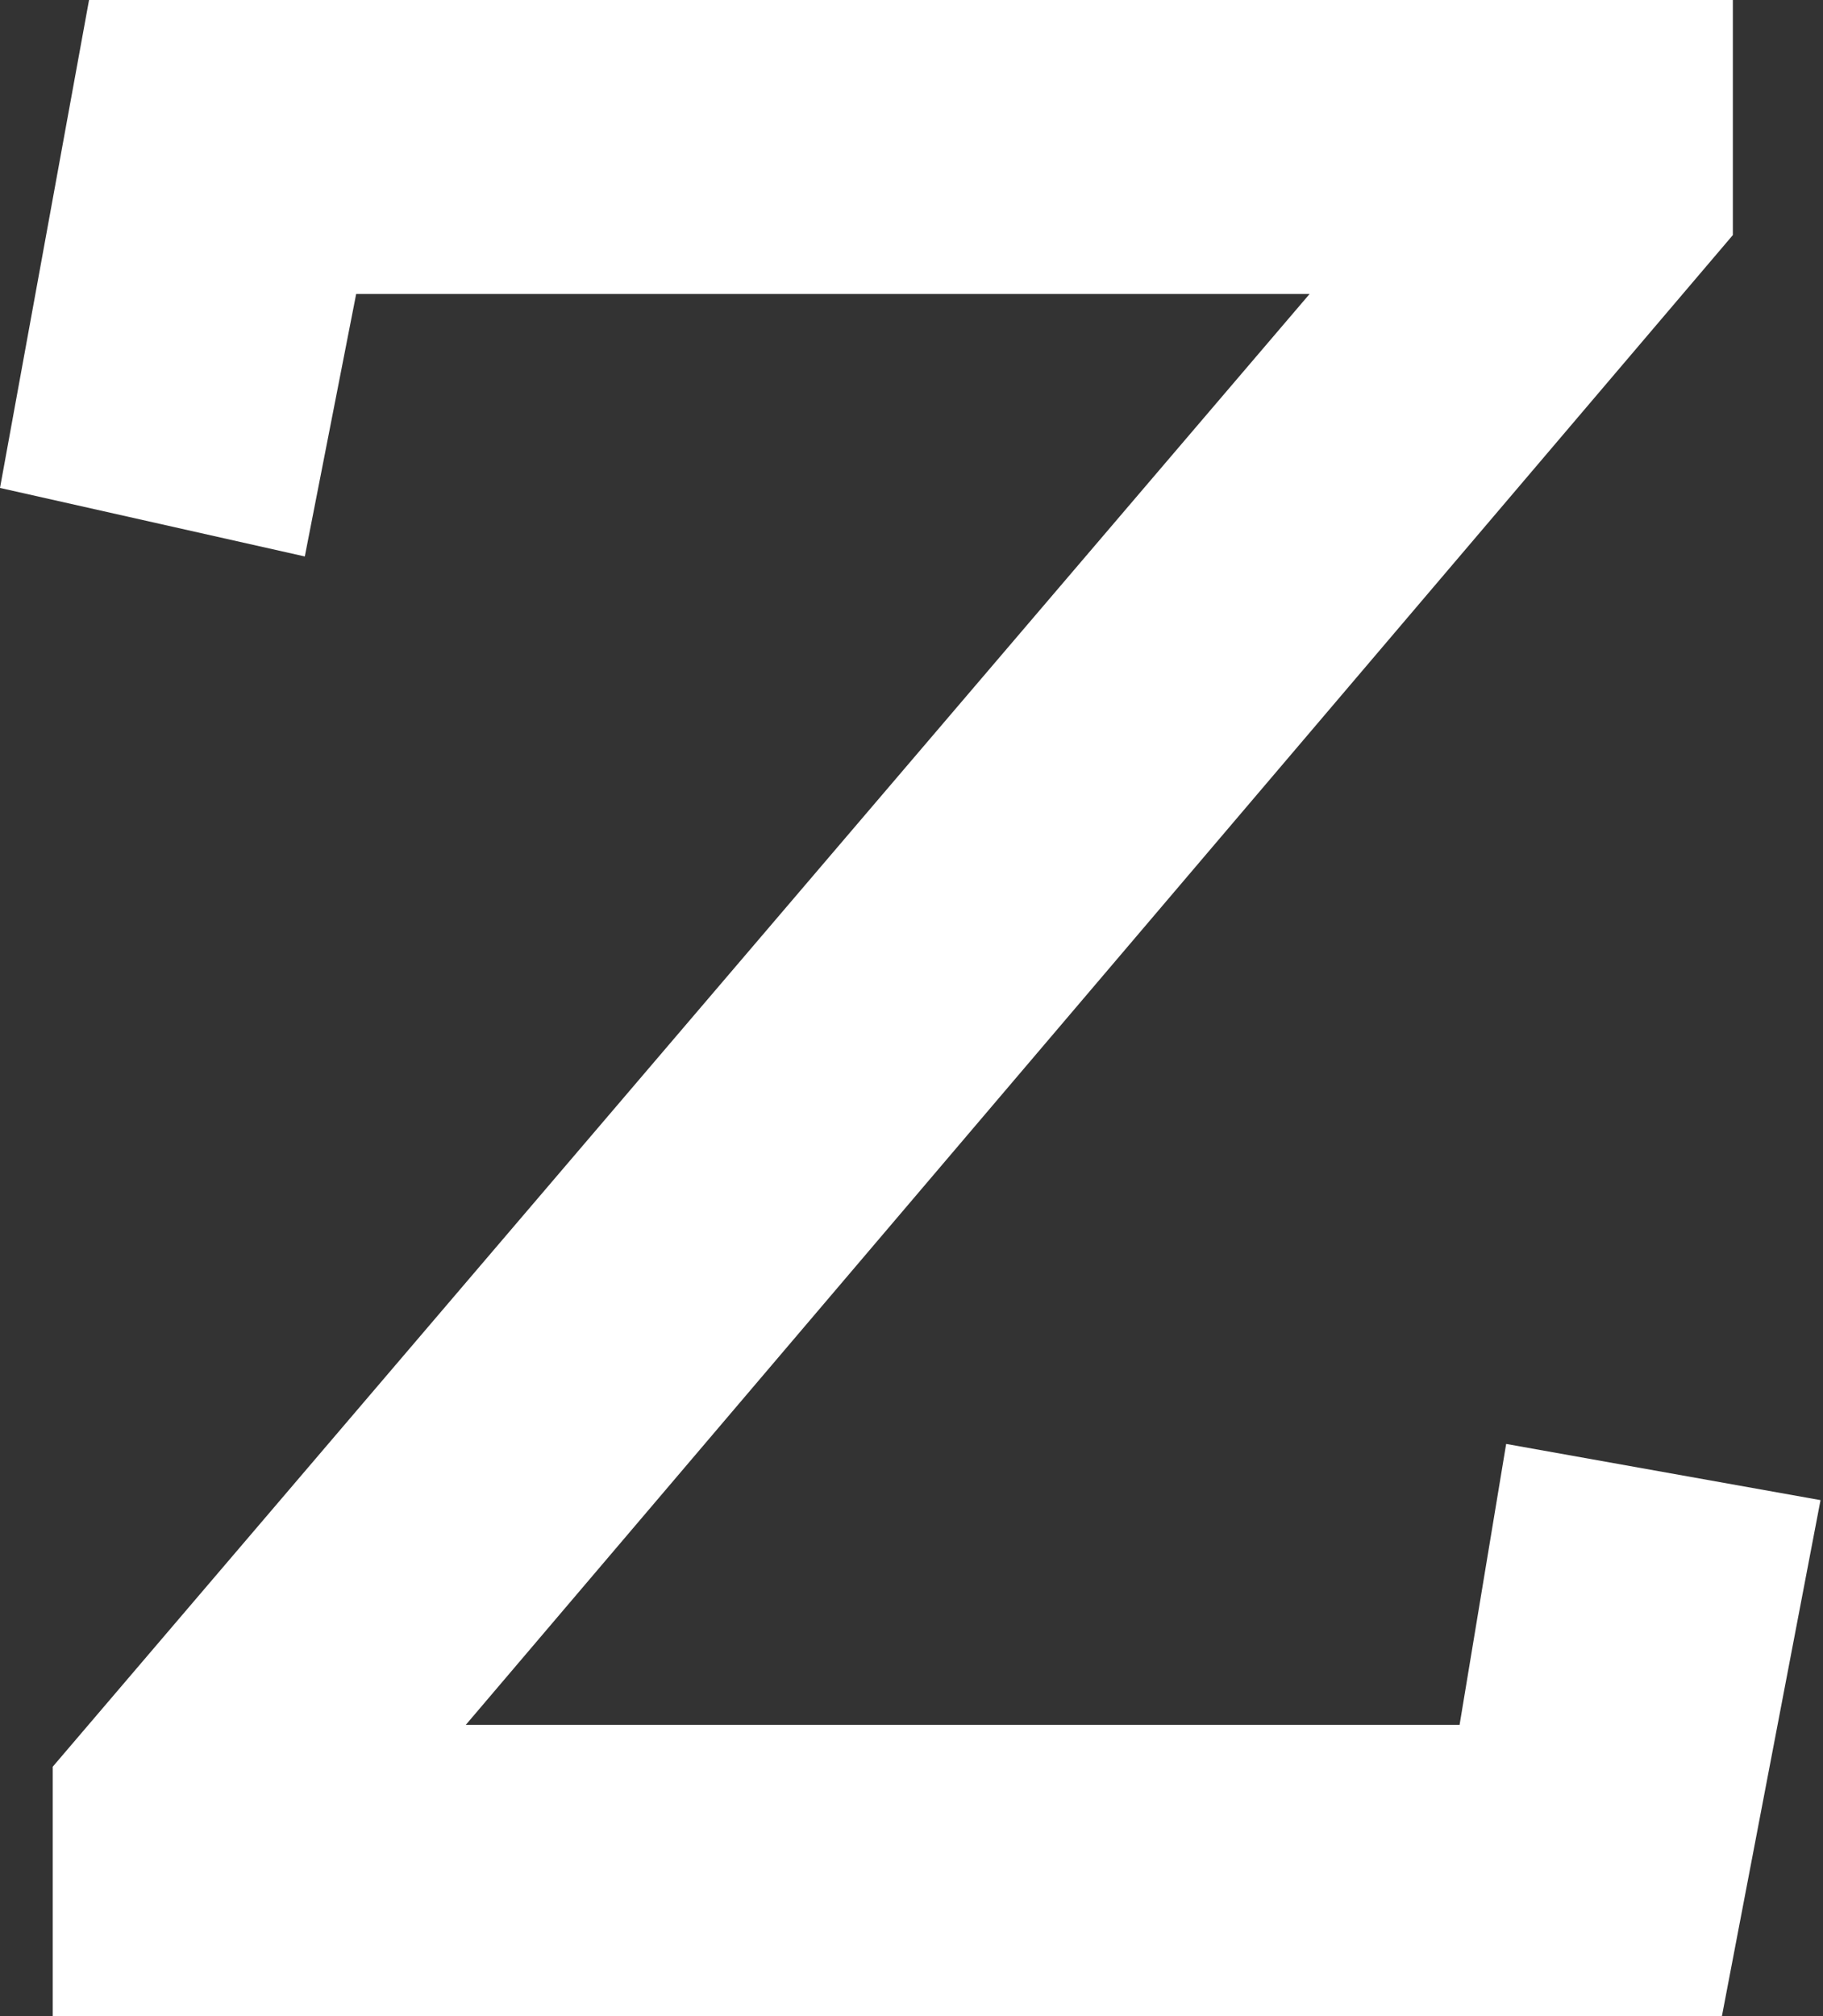<?xml version="1.0" encoding="UTF-8"?> <svg xmlns="http://www.w3.org/2000/svg" width="123" height="136" viewBox="0 0 123 136" fill="none"><rect x="0" y="0" width="123" height="136" fill="#333333" stroke="none"/> <path d="M3.558 136V119.173L88.359 19.831H24.031L20.565 37.536L0 32.914L6.008 0H116.918V15.856L31.425 116.353H98.479L101.622 97.4L122.833 101.191L116.179 136H3.558Z" fill="white"></path> </svg> 